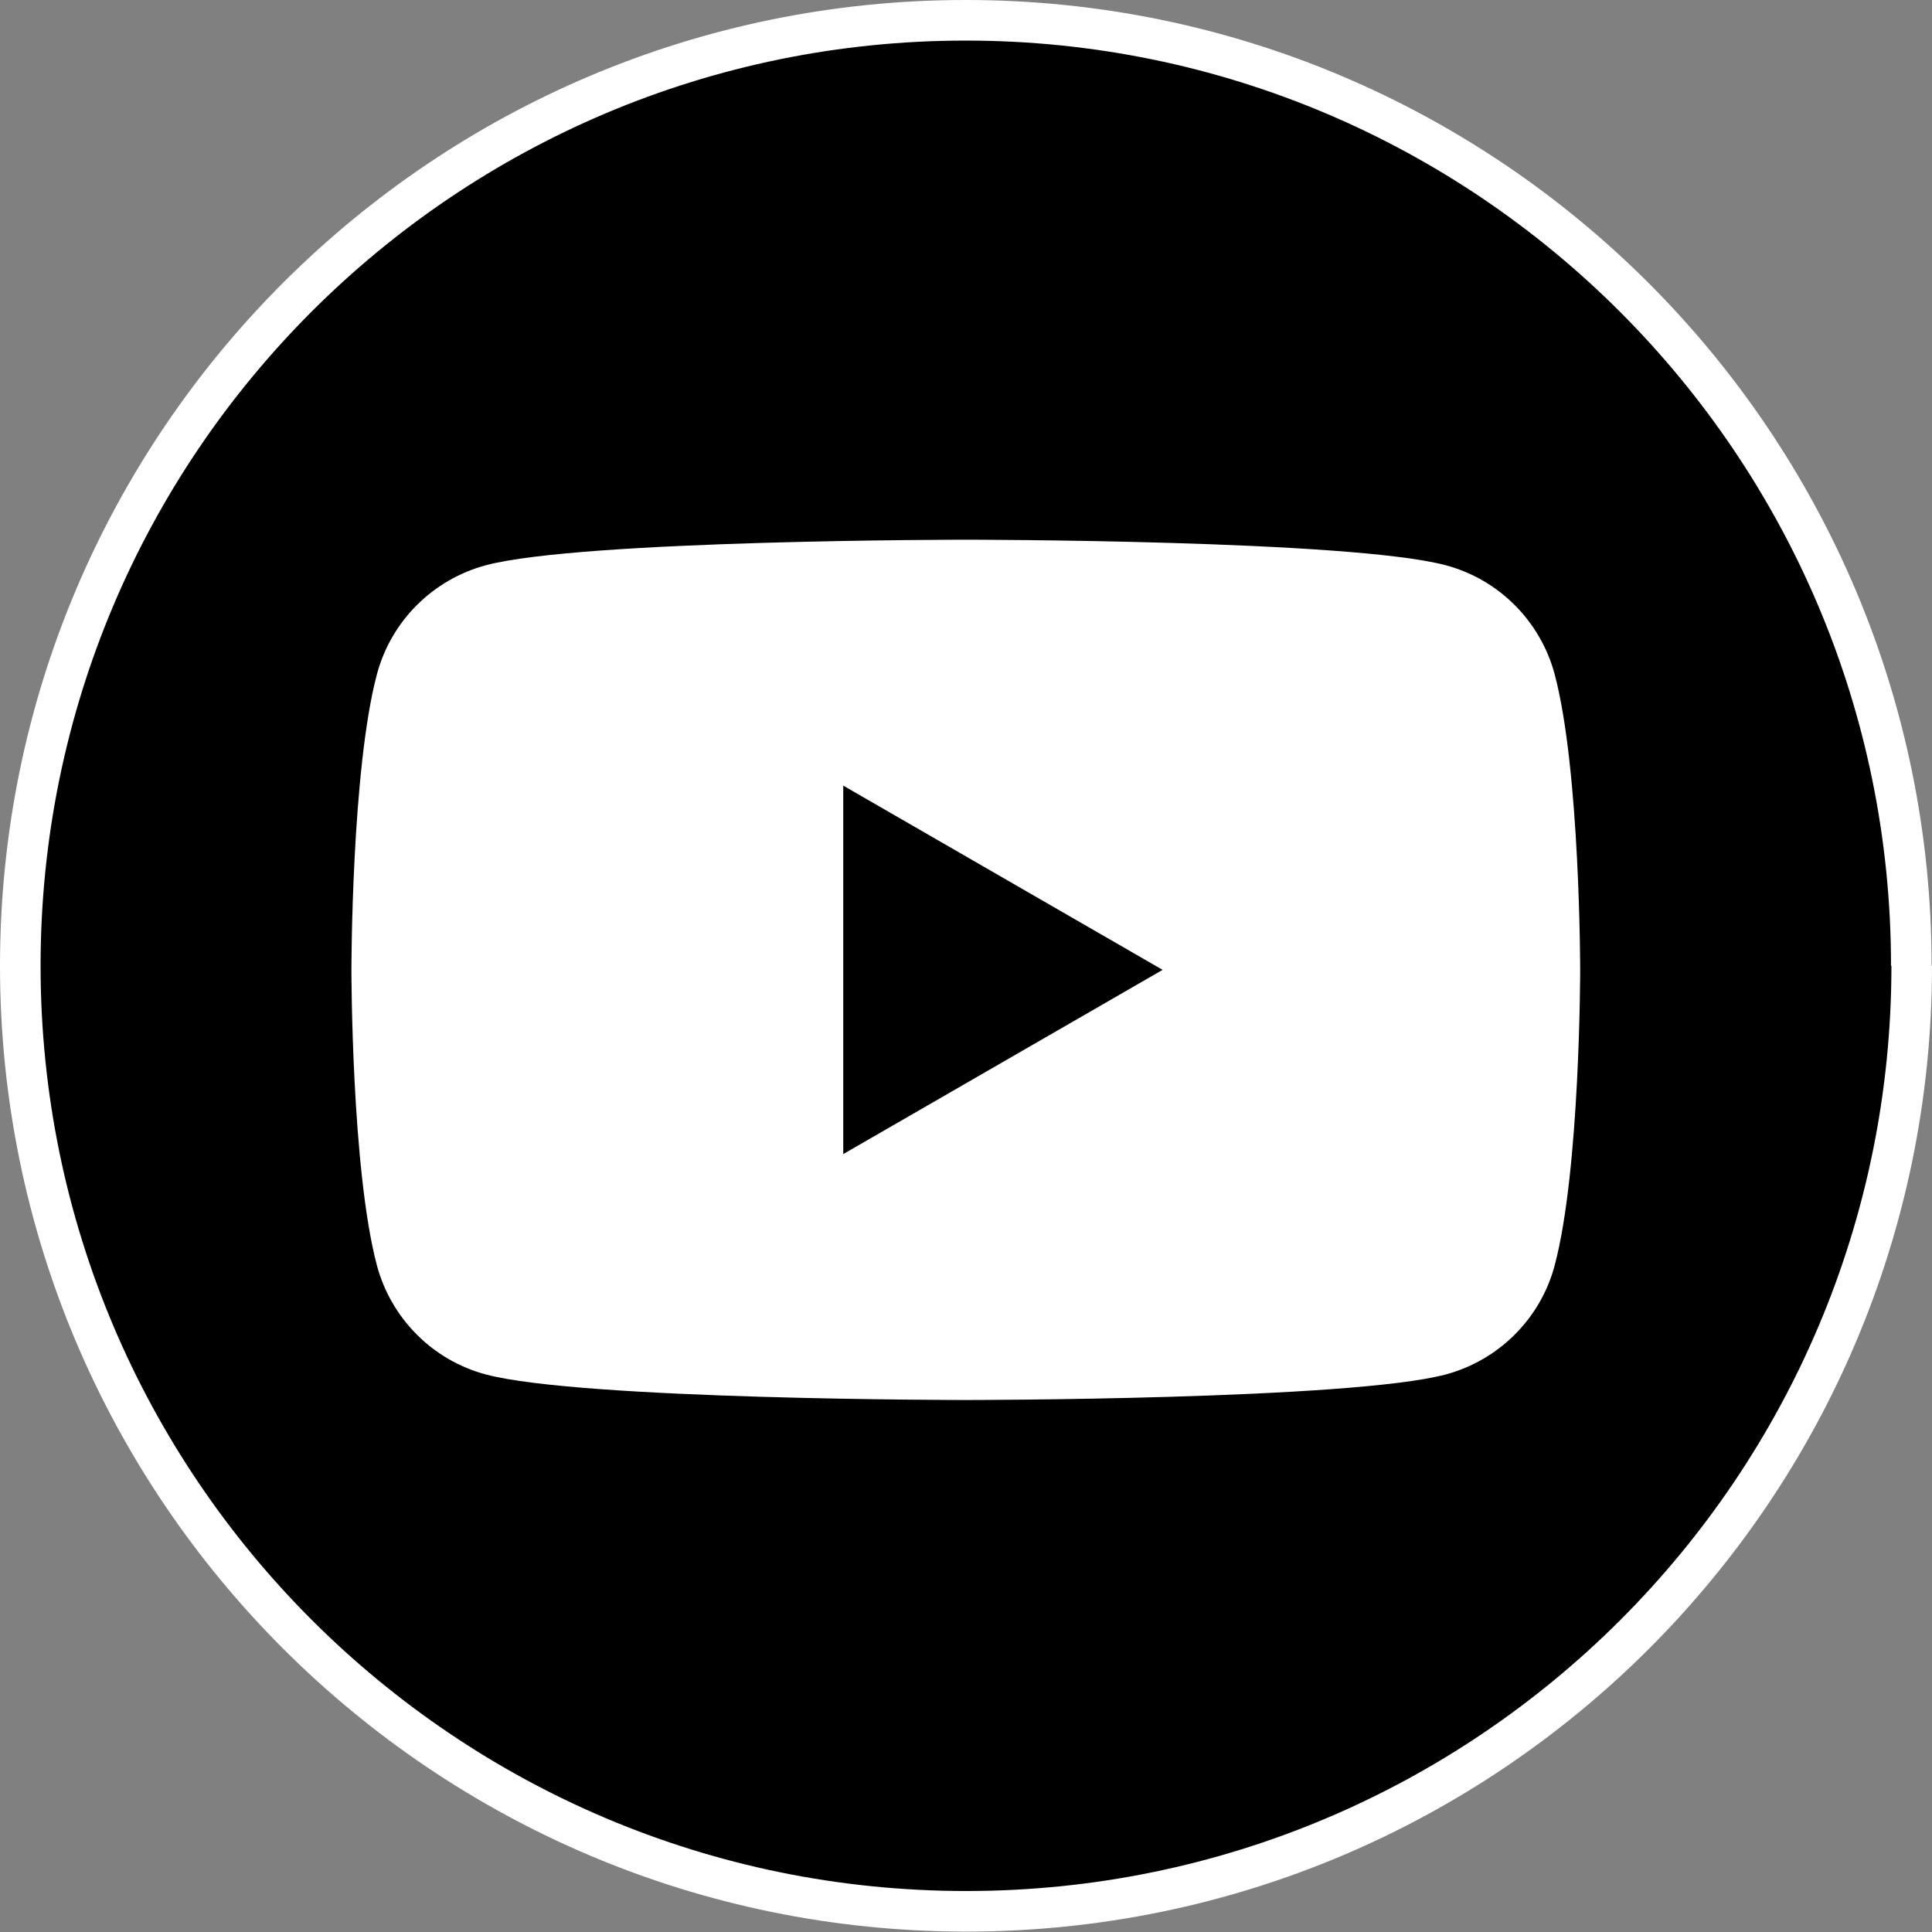 <?xml version="1.0" encoding="UTF-8"?><svg id="_レイヤー_2" xmlns="http://www.w3.org/2000/svg" viewBox="0 0 47.61 47.61"><rect x="0" y="0" width="47.61" height="47.61" fill="#808080" stroke="none"/><defs><style>.cls-1{fill:#fff;}.cls-2{stroke:#fff;stroke-miterlimit:10;}</style></defs><g id="mainground"><path class="cls-2" d="M47.11,23.8c0,12.87-10.44,23.3-23.3,23.3S.5,36.67.5,23.8,10.94.5,23.8.5s23.3,10.44,23.3,23.3"/><path class="cls-1" d="M38.31,16.61c-.35-1.3-1.37-2.33-2.68-2.68-2.36-.63-11.83-.63-11.83-.63,0,0-9.47,0-11.83.63-1.3.35-2.33,1.37-2.68,2.68-.63,2.36-.63,7.29-.63,7.29,0,0,0,4.93.63,7.29.35,1.3,1.37,2.33,2.68,2.68,2.36.63,11.83.63,11.83.63,0,0,9.47,0,11.83-.63,1.3-.35,2.33-1.37,2.68-2.68.63-2.36.63-7.29.63-7.29,0,0,0-4.93-.63-7.29ZM20.78,28.44v-9.08l7.87,4.54-7.87,4.54Z"/></g></svg>